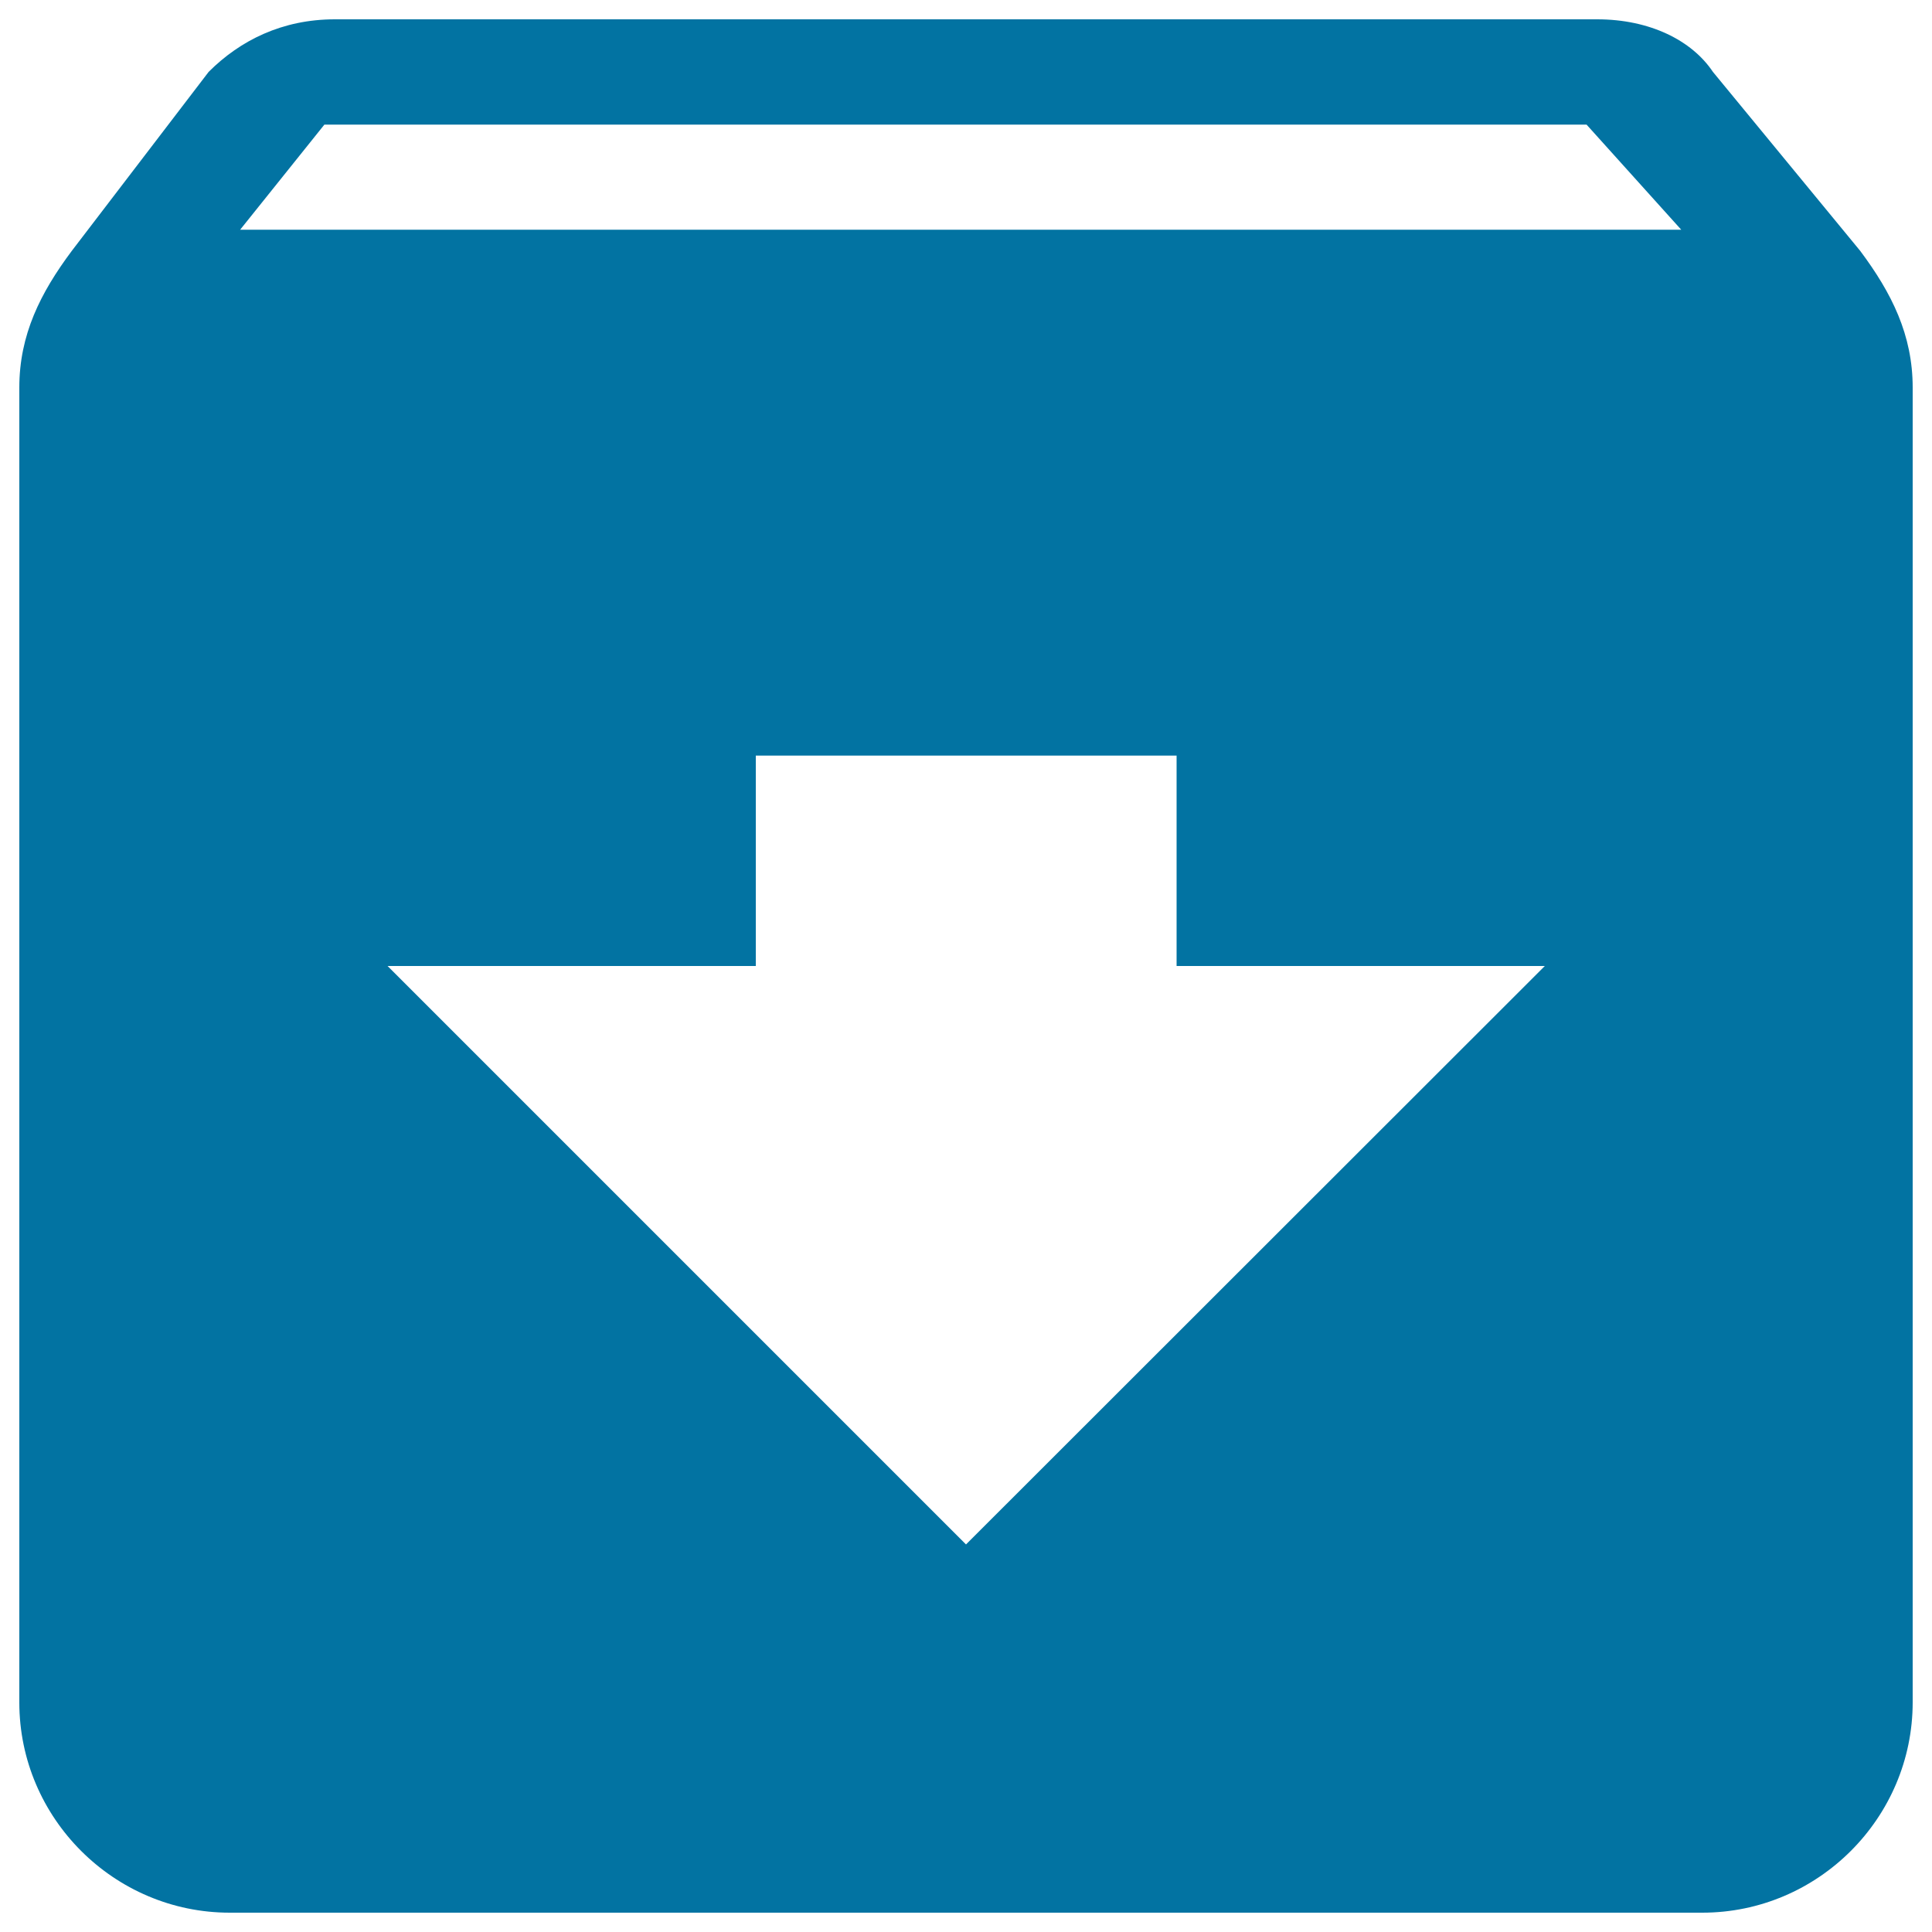 <svg xmlns="http://www.w3.org/2000/svg" viewBox="0 0 1000 1000" style="fill:#0273a2">
<title>Download Button SVG icon</title>
<g><g id="archive"><path d="M962.8,129.8l-76.2-92.6C875.7,20.9,853.9,10,826.7,10H173.3c-27.2,0-49,10.9-65.3,27.2l-70.8,92.6C20.9,151.6,10,173.3,10,200.6v680.6C10,941,59,990,118.9,990h762.2C941,990,990,941,990,881.1V200.6C990,173.3,979.1,151.6,962.8,129.8z M500,799.4L200.6,500h190.6V391.1h217.8V500h190.6L500,799.4z M124.3,118.9l43.6-54.4h653.3l49,54.4H124.3z"/></g></g>
</svg>